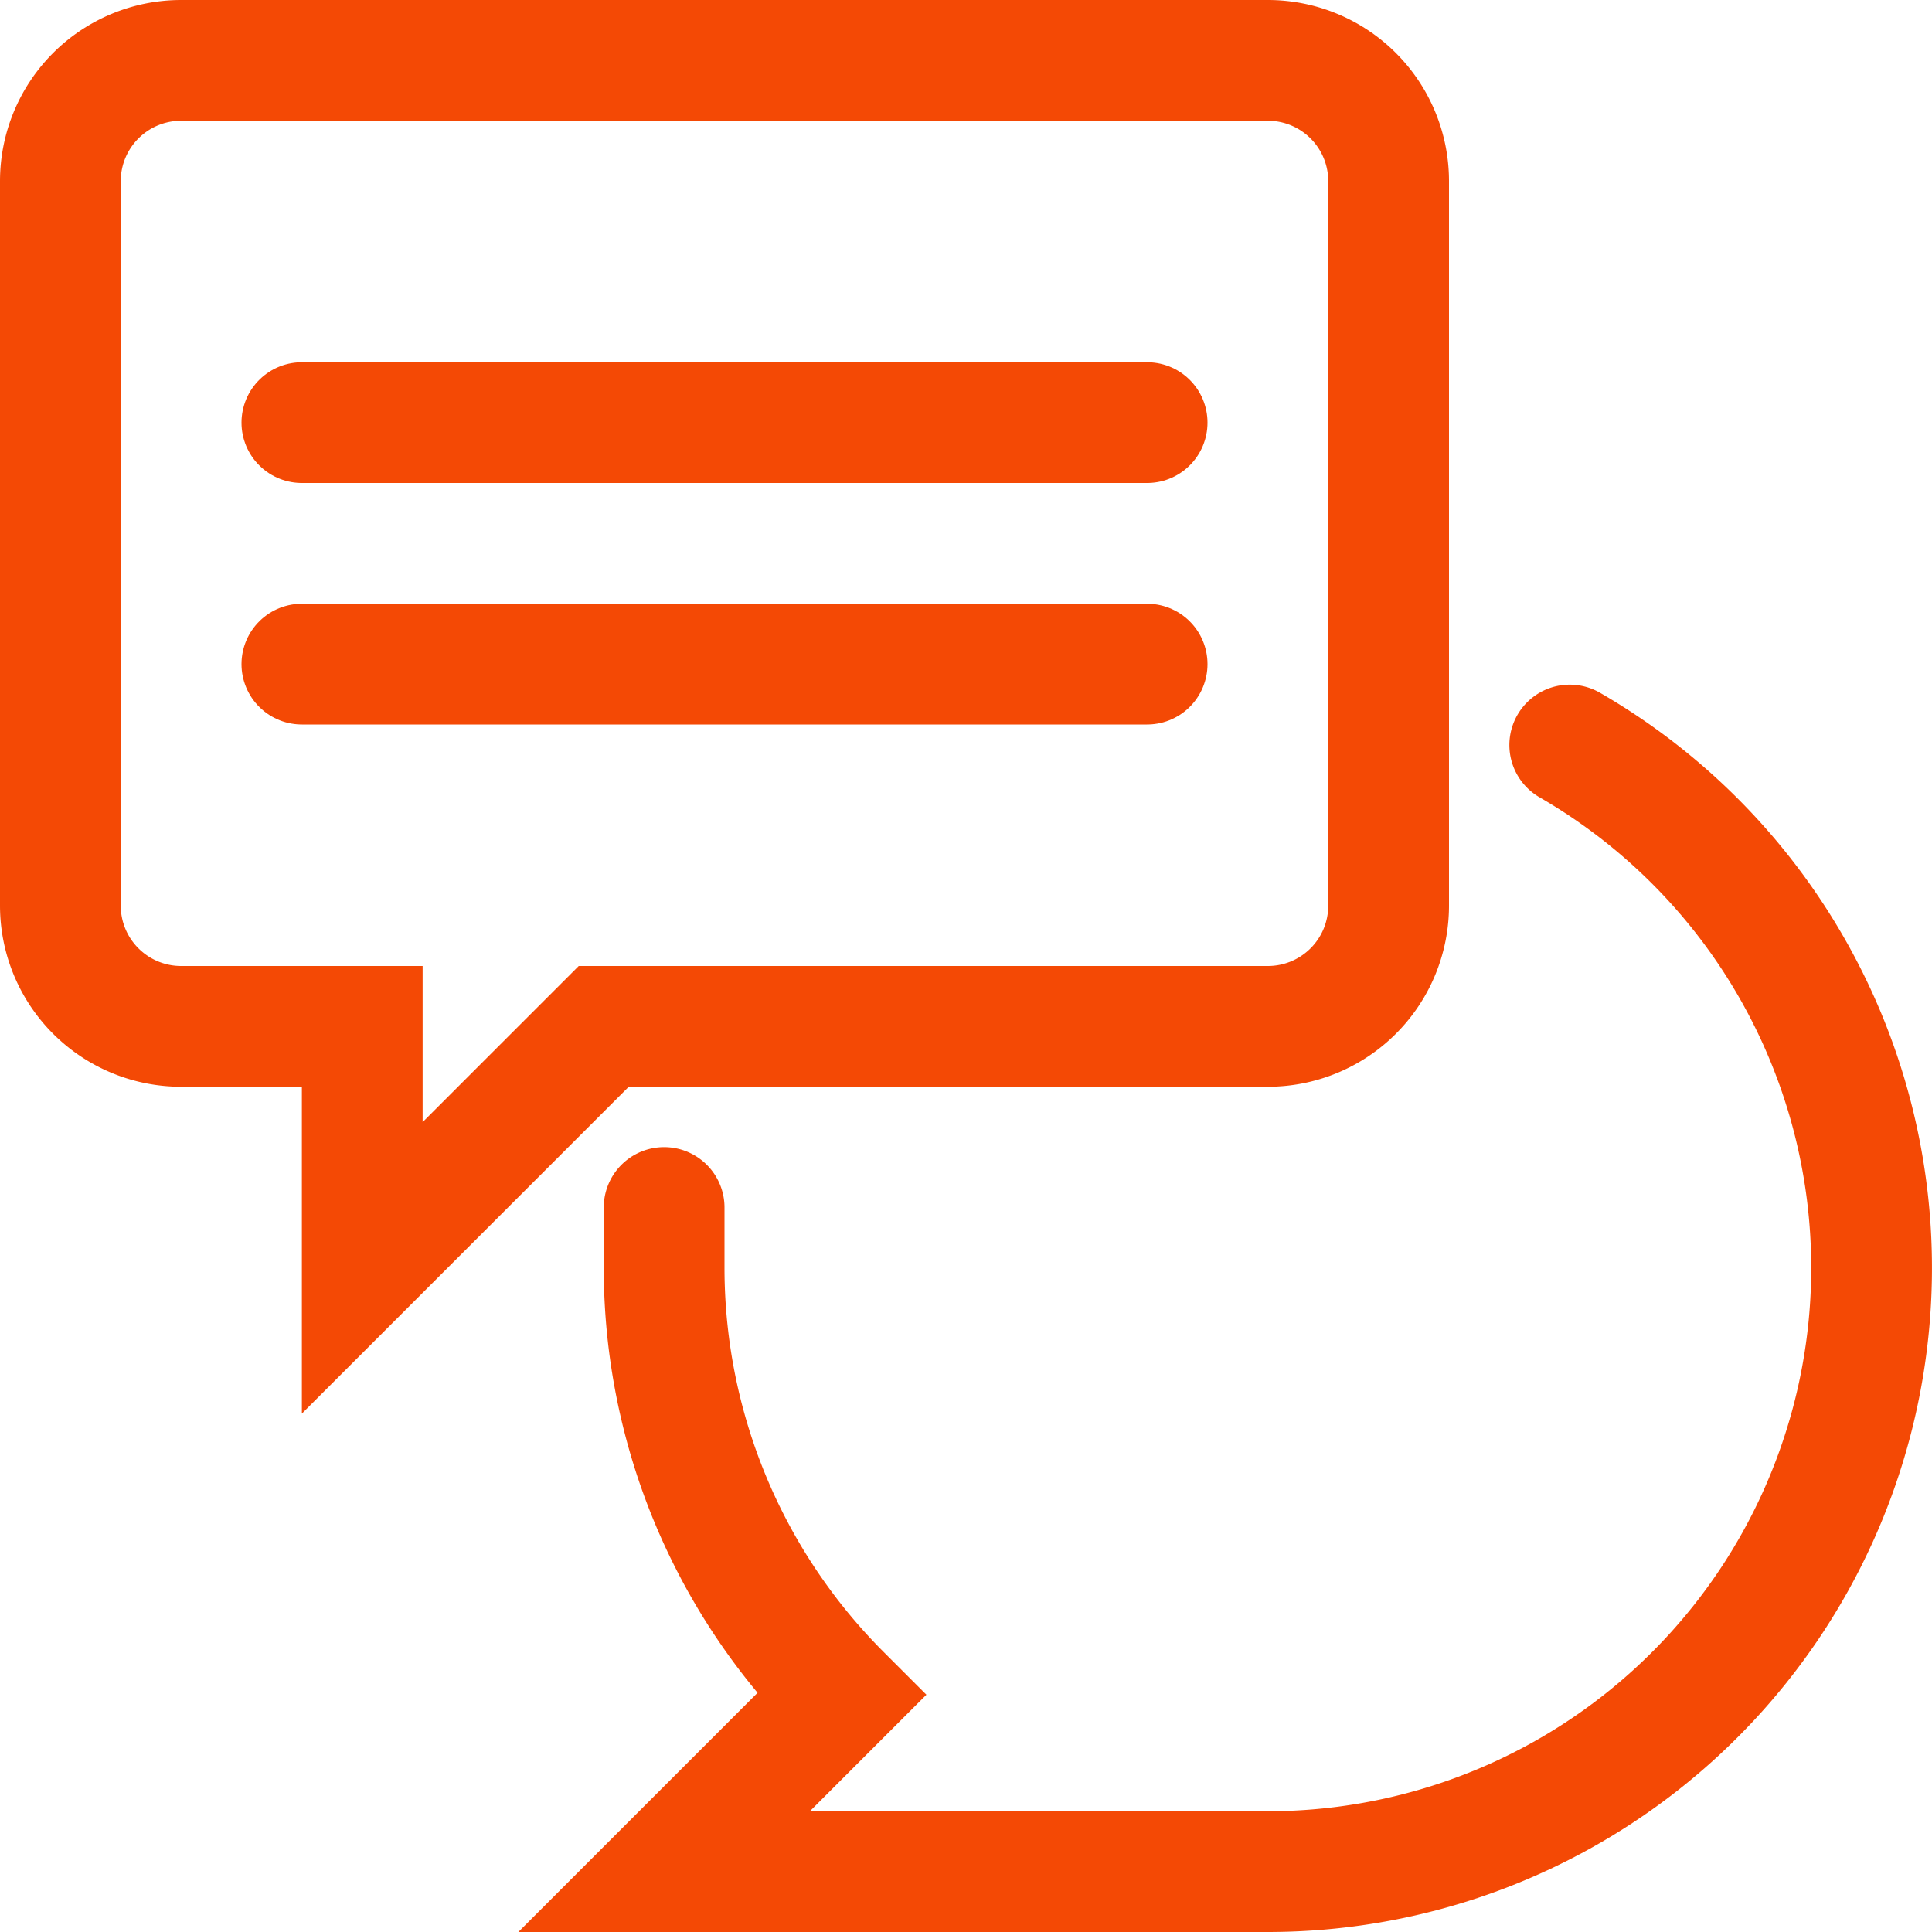 <svg viewBox="0 0 32 32" xmlns="http://www.w3.org/2000/svg"><defs><style>.cls-1{fill:none;stroke:#000;stroke-linecap:round;stroke-linejoin:round;stroke-width:2px;}</style></defs><title></title><g data-name="13-chat" id="_13-chat"><path d="M21,1H3A2,2,0,0,0,1,3V15a2,2,0,0,0,2,2H6v4l4-4H21a2,2,0,0,0,2-2V3A2,2,0,0,0,21,1Z" stroke="#f44905" stroke-width="2px" stroke-linecap="round" original-stroke="#dd993a" fill="none"></path><path d="M11,20q0,.49,0,1a10,10,0,0,0,2.93,7.07L11,31H21a10,10,0,0,0,5-18.66" stroke="#f44905" stroke-width="2px" stroke-linecap="round" original-stroke="#dd993a" fill="none"></path><line x1="5" x2="19" y1="7" y2="7" stroke="#f44905" stroke-width="2px" stroke-linecap="round" original-stroke="#dd993a" fill="none"></line><line x1="5" x2="19" y1="11" y2="11" stroke="#f44905" stroke-width="2px" stroke-linecap="round" original-stroke="#dd993a" fill="none"></line></g></svg>